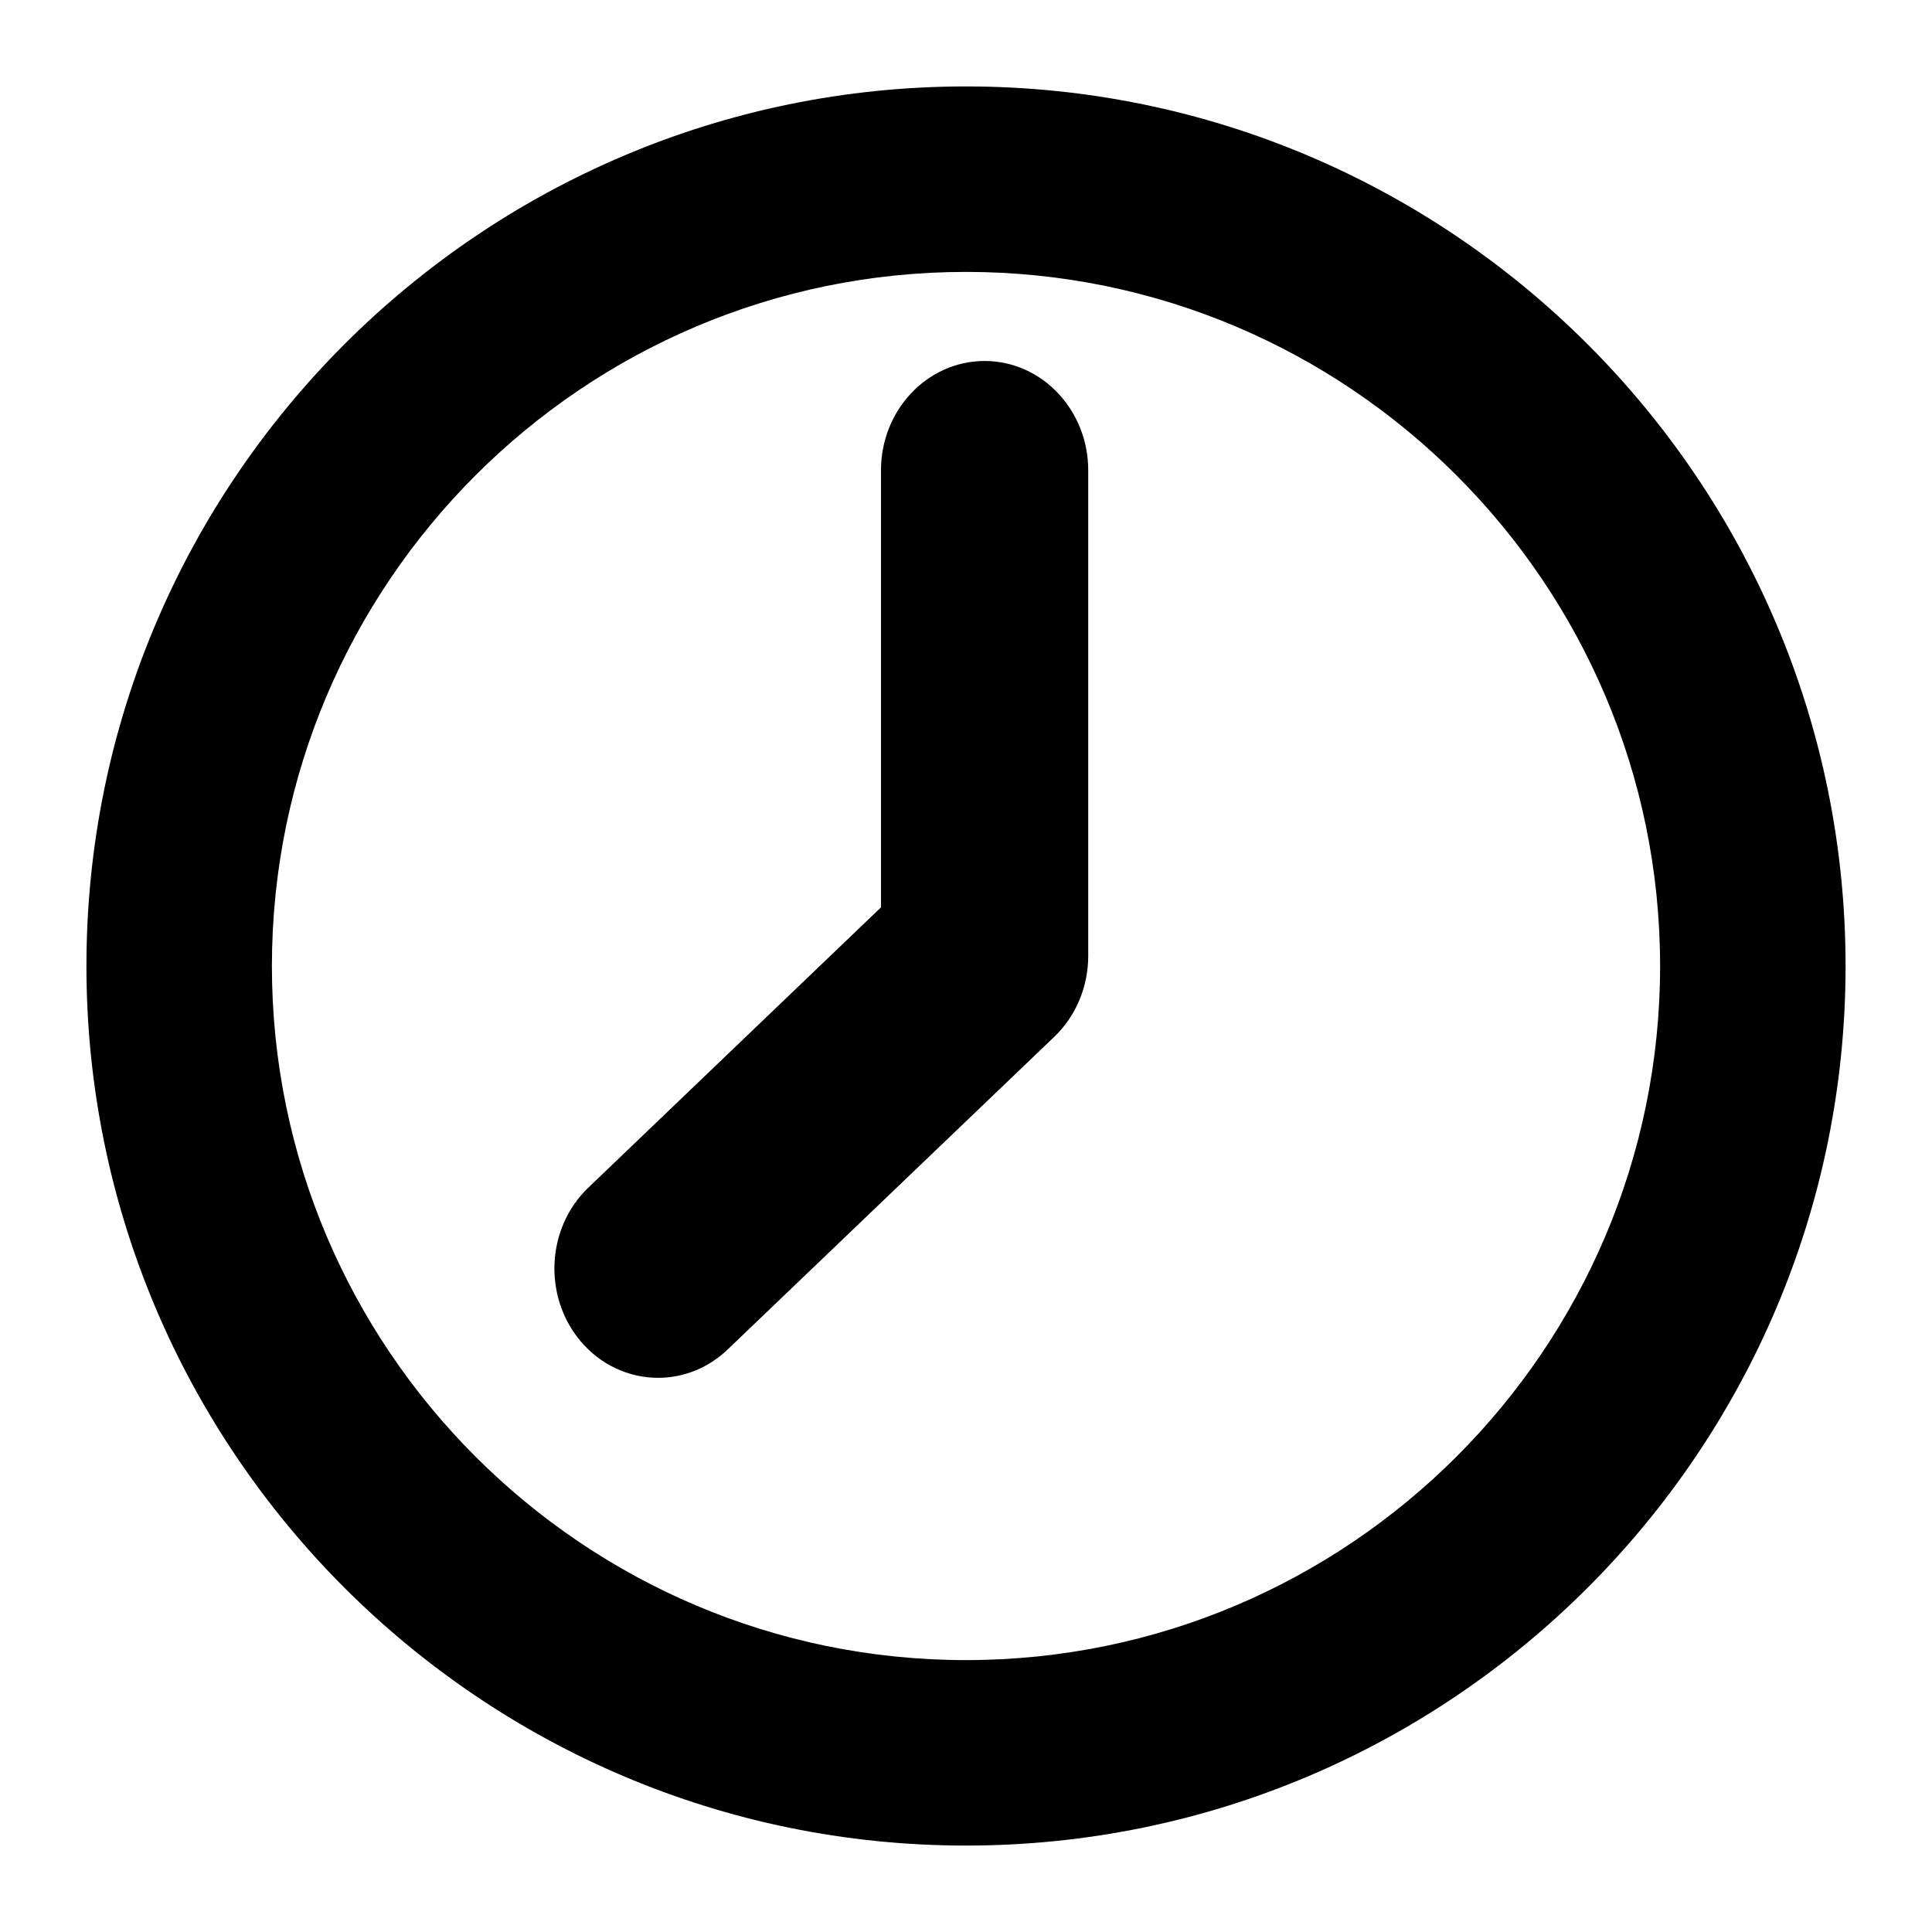 <svg width="19" height="19" viewBox="0 0 19 19" fill="none" xmlns="http://www.w3.org/2000/svg">
<g clip-path="url(#clip0_262_1847)">
<path d="M9.5 18.05C4.785 18.05 0.95 14.214 0.95 9.5C0.95 4.786 4.785 0.95 9.5 0.95C14.215 0.95 18.05 4.785 18.05 9.5C18.05 14.215 14.215 18.05 9.5 18.05ZM9.5 2.574C5.681 2.574 2.574 5.681 2.574 9.5C2.574 13.319 5.681 16.426 9.5 16.426C13.319 16.426 16.426 13.319 16.426 9.5C16.426 5.681 13.319 2.574 9.5 2.574Z" fill="black" stroke="black" stroke-width="0.2"/>
<path d="M6.472 13.3C6.26 13.3 6.049 13.207 5.897 13.024C5.615 12.684 5.642 12.162 5.96 11.859L8.914 9.03V4.625C8.914 4.17 9.259 3.8 9.683 3.8C10.107 3.8 10.452 4.17 10.452 4.625V9.4C10.452 9.635 10.359 9.86 10.195 10.016L6.984 13.09C6.837 13.231 6.654 13.3 6.472 13.3H6.472Z" fill="black" stroke="black" stroke-width="0.5"/>
</g>
<defs>
<clipPath id="clip0_262_1847">
<rect width="19" height="19" fill="white"/>
</clipPath>
</defs>
</svg>
